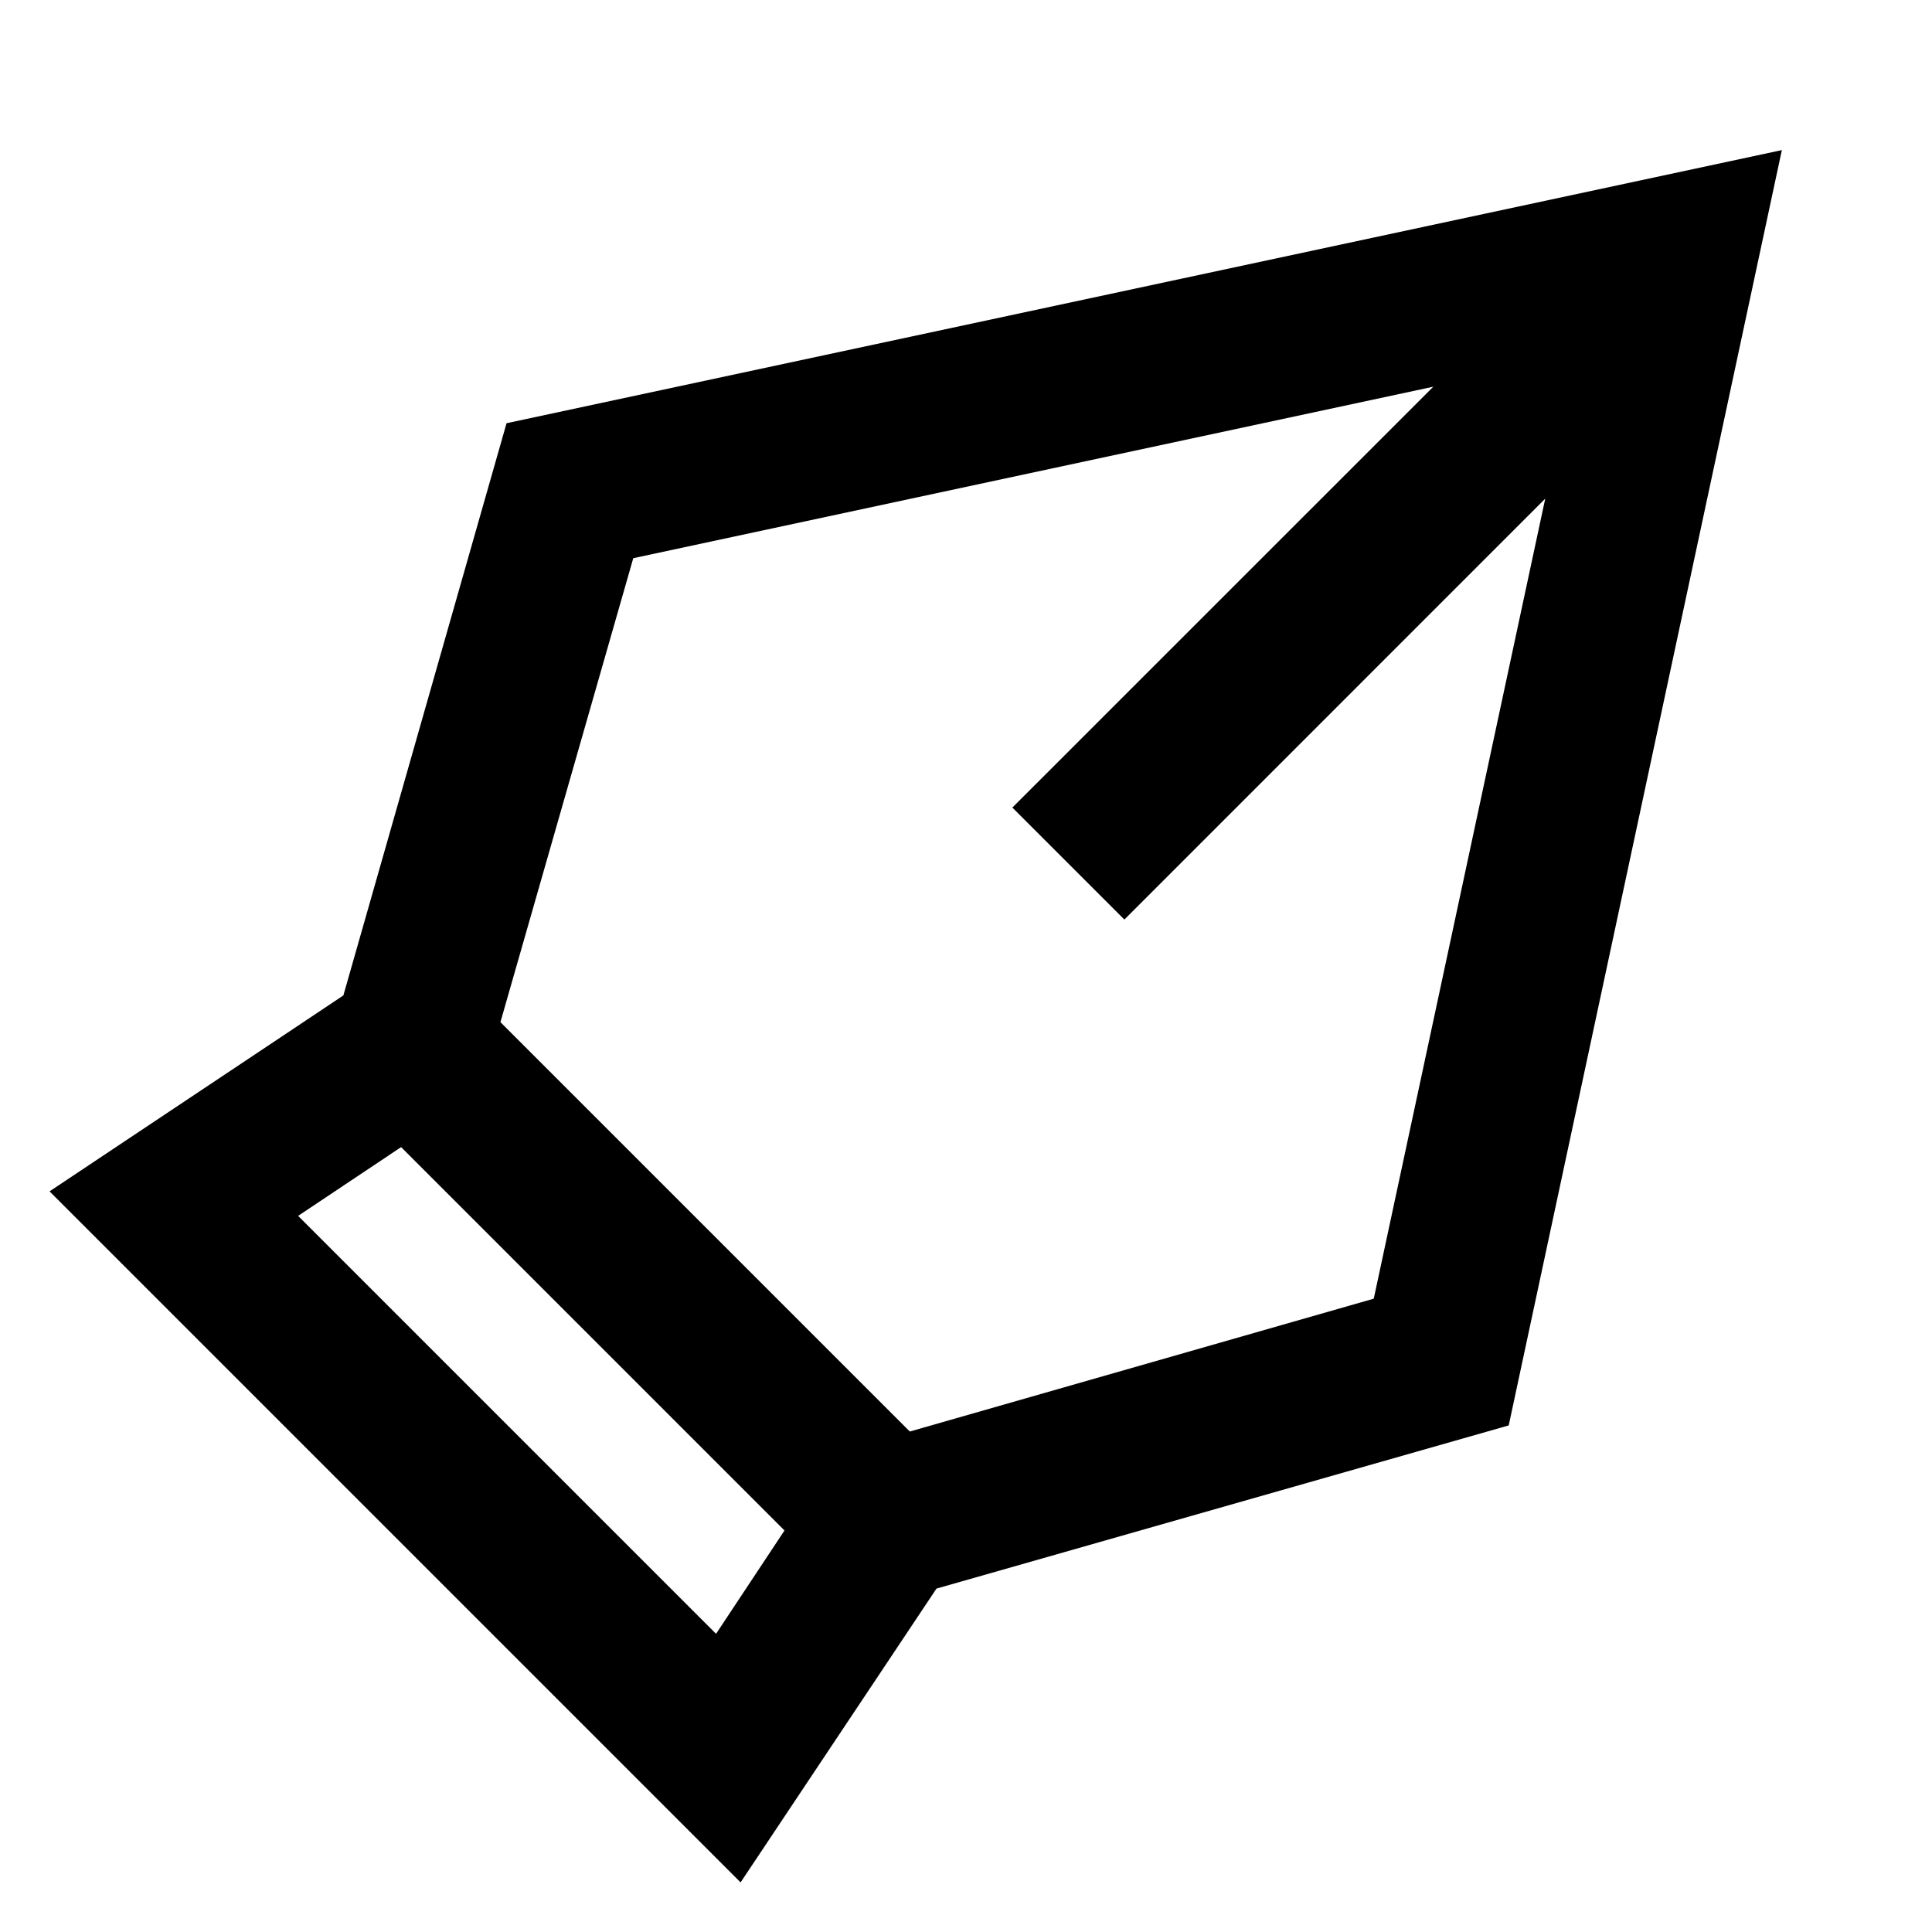 <?xml version="1.0" encoding="UTF-8"?>
<!-- Uploaded to: SVG Repo, www.svgrepo.com, Generator: SVG Repo Mixer Tools -->
<svg fill="#000000" width="800px" height="800px" version="1.1" viewBox="144 144 512 512" xmlns="http://www.w3.org/2000/svg">
 <path d="m616.21 183.78-337.97 72.379-43.246 151.65-77.859 51.914 183.13 183.13 51.914-77.859 151.65-43.242zm-282.45 393.2-110.75-110.76 27.289-18.223 101.6 101.6zm51.348-53.613-108.49-108.49 35.203-122.95 212.02-45.445-111.55 111.53 29.684 29.68 111.53-111.55-45.445 212.02z"/>
</svg>